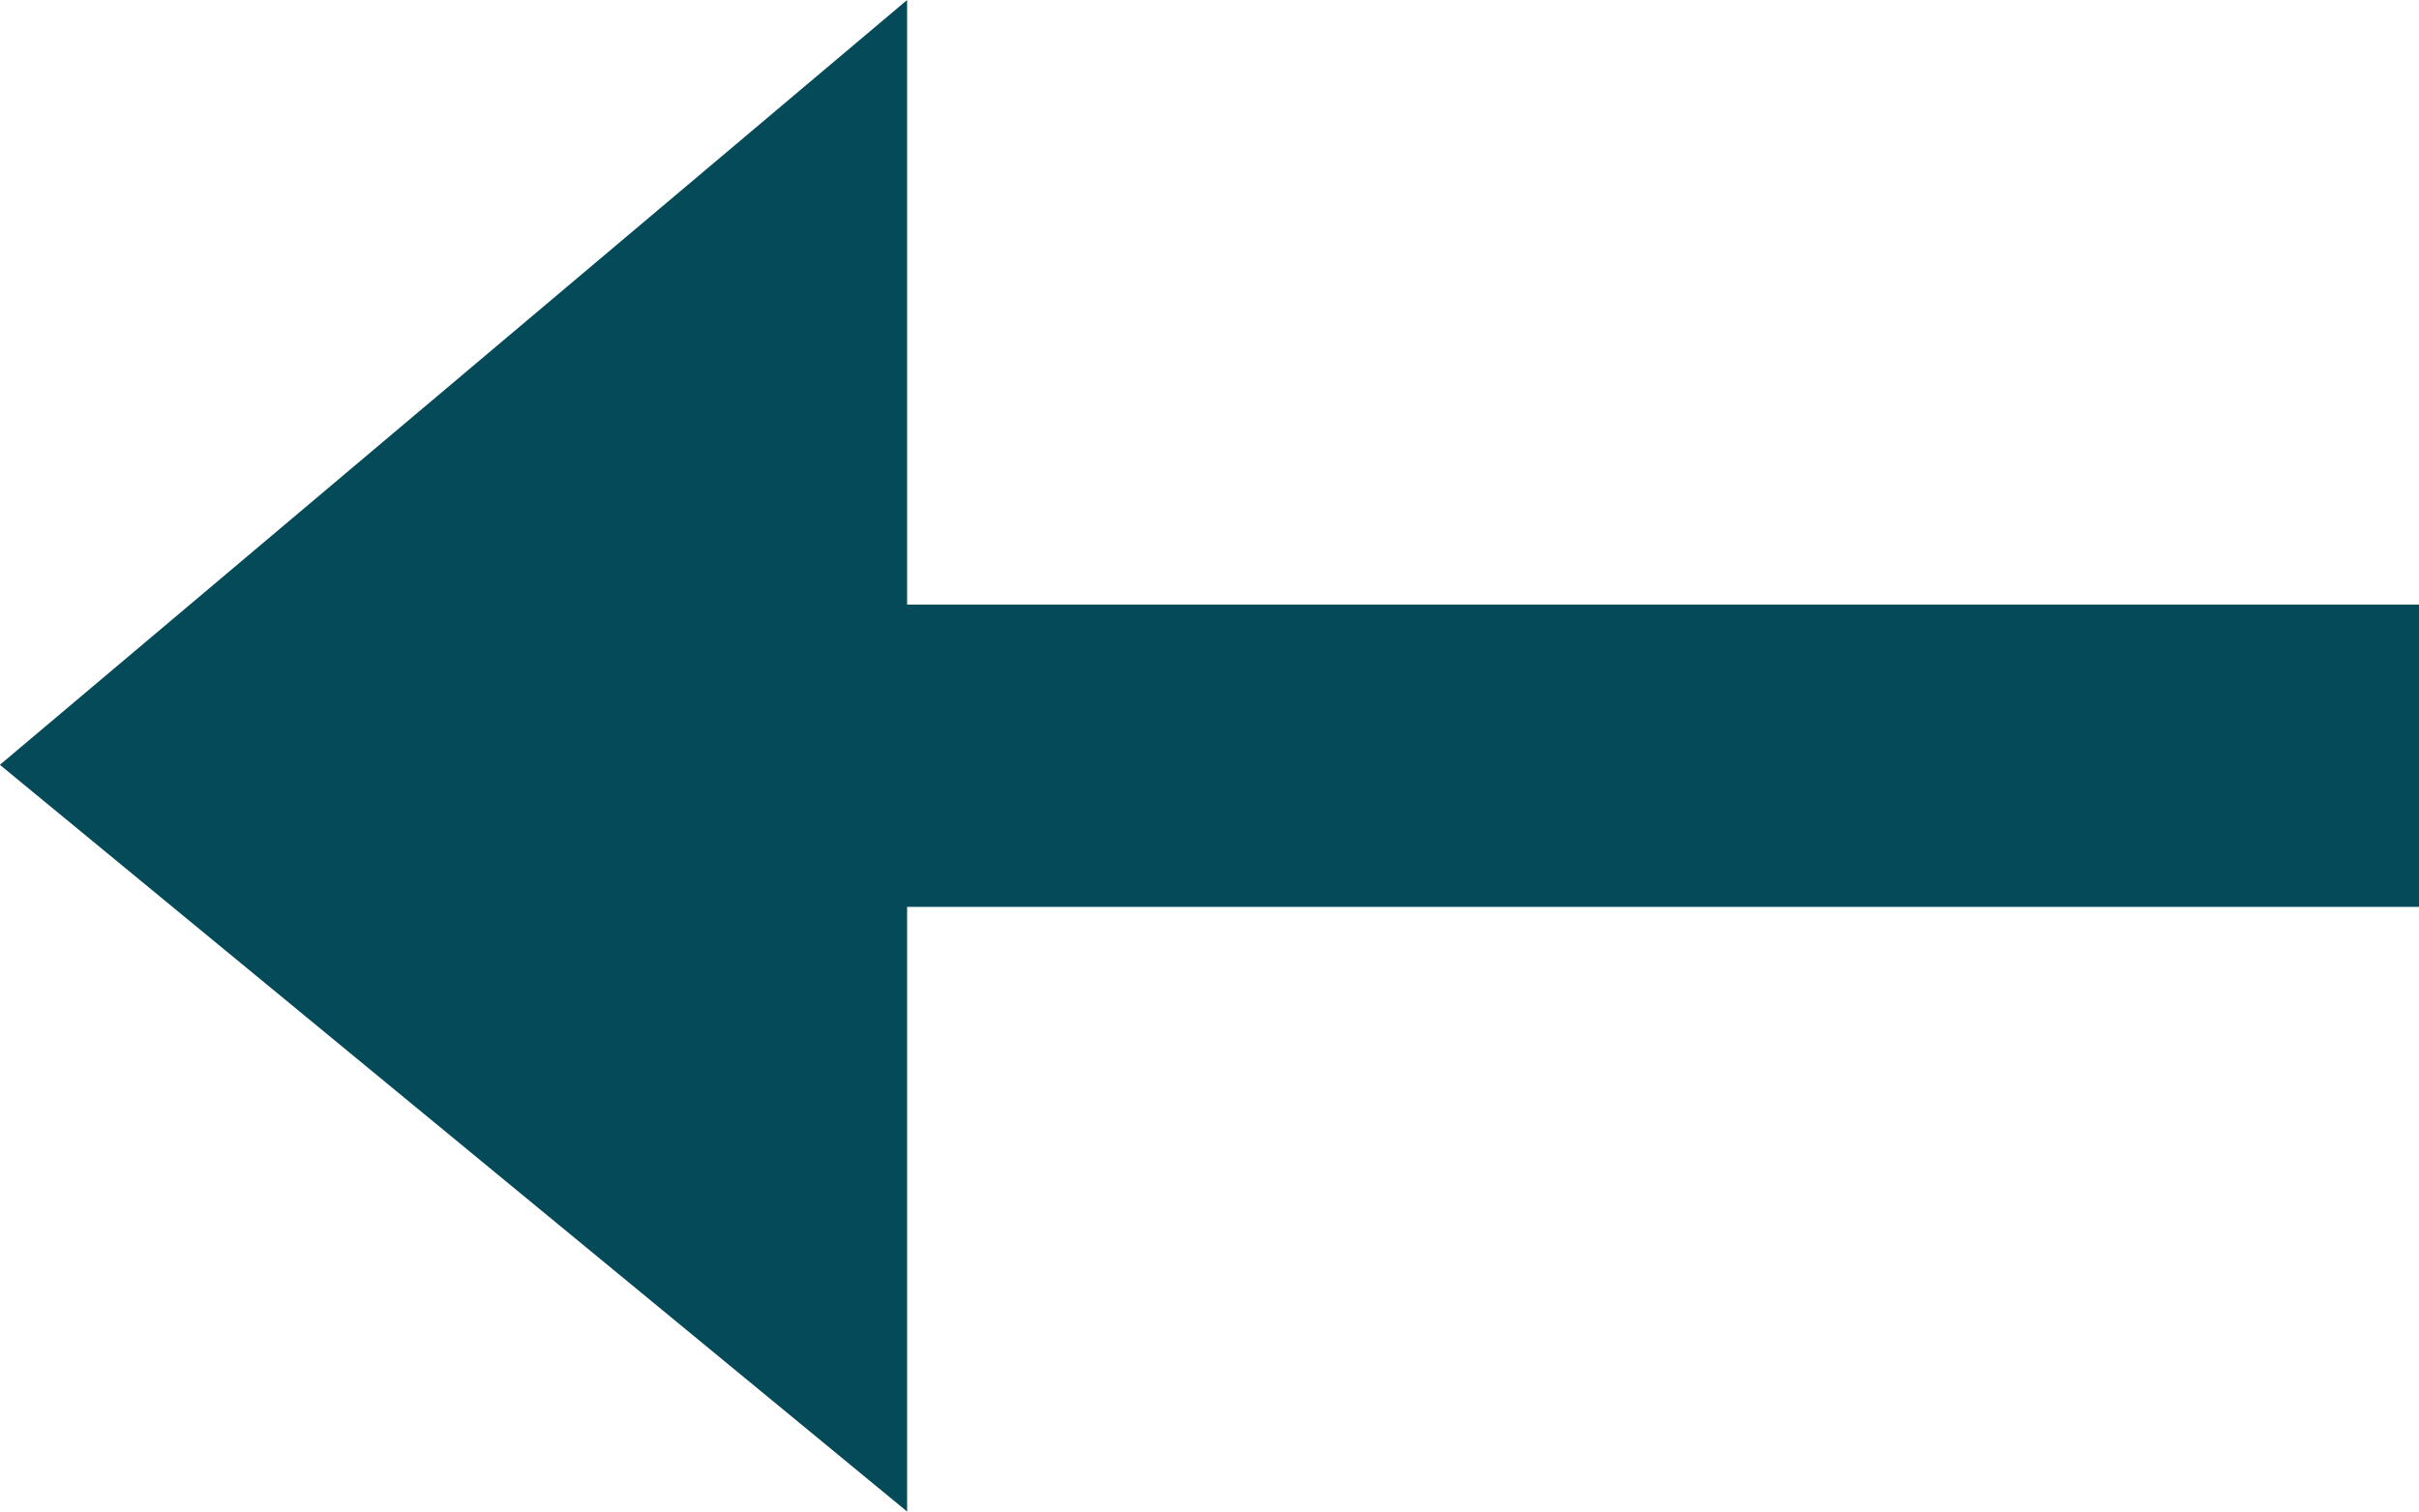 <svg xmlns="http://www.w3.org/2000/svg" width="19.899" height="12.437" viewBox="0 0 19.899 12.437">
  <path id="Icon_open-arrow-right" data-name="Icon open-arrow-right" d="M12.437,0V4.975H0V7.462H12.437v4.975L19.9,6.144Z" transform="translate(19.899 12.437) rotate(180)" fill="#054a58"/>
</svg>
